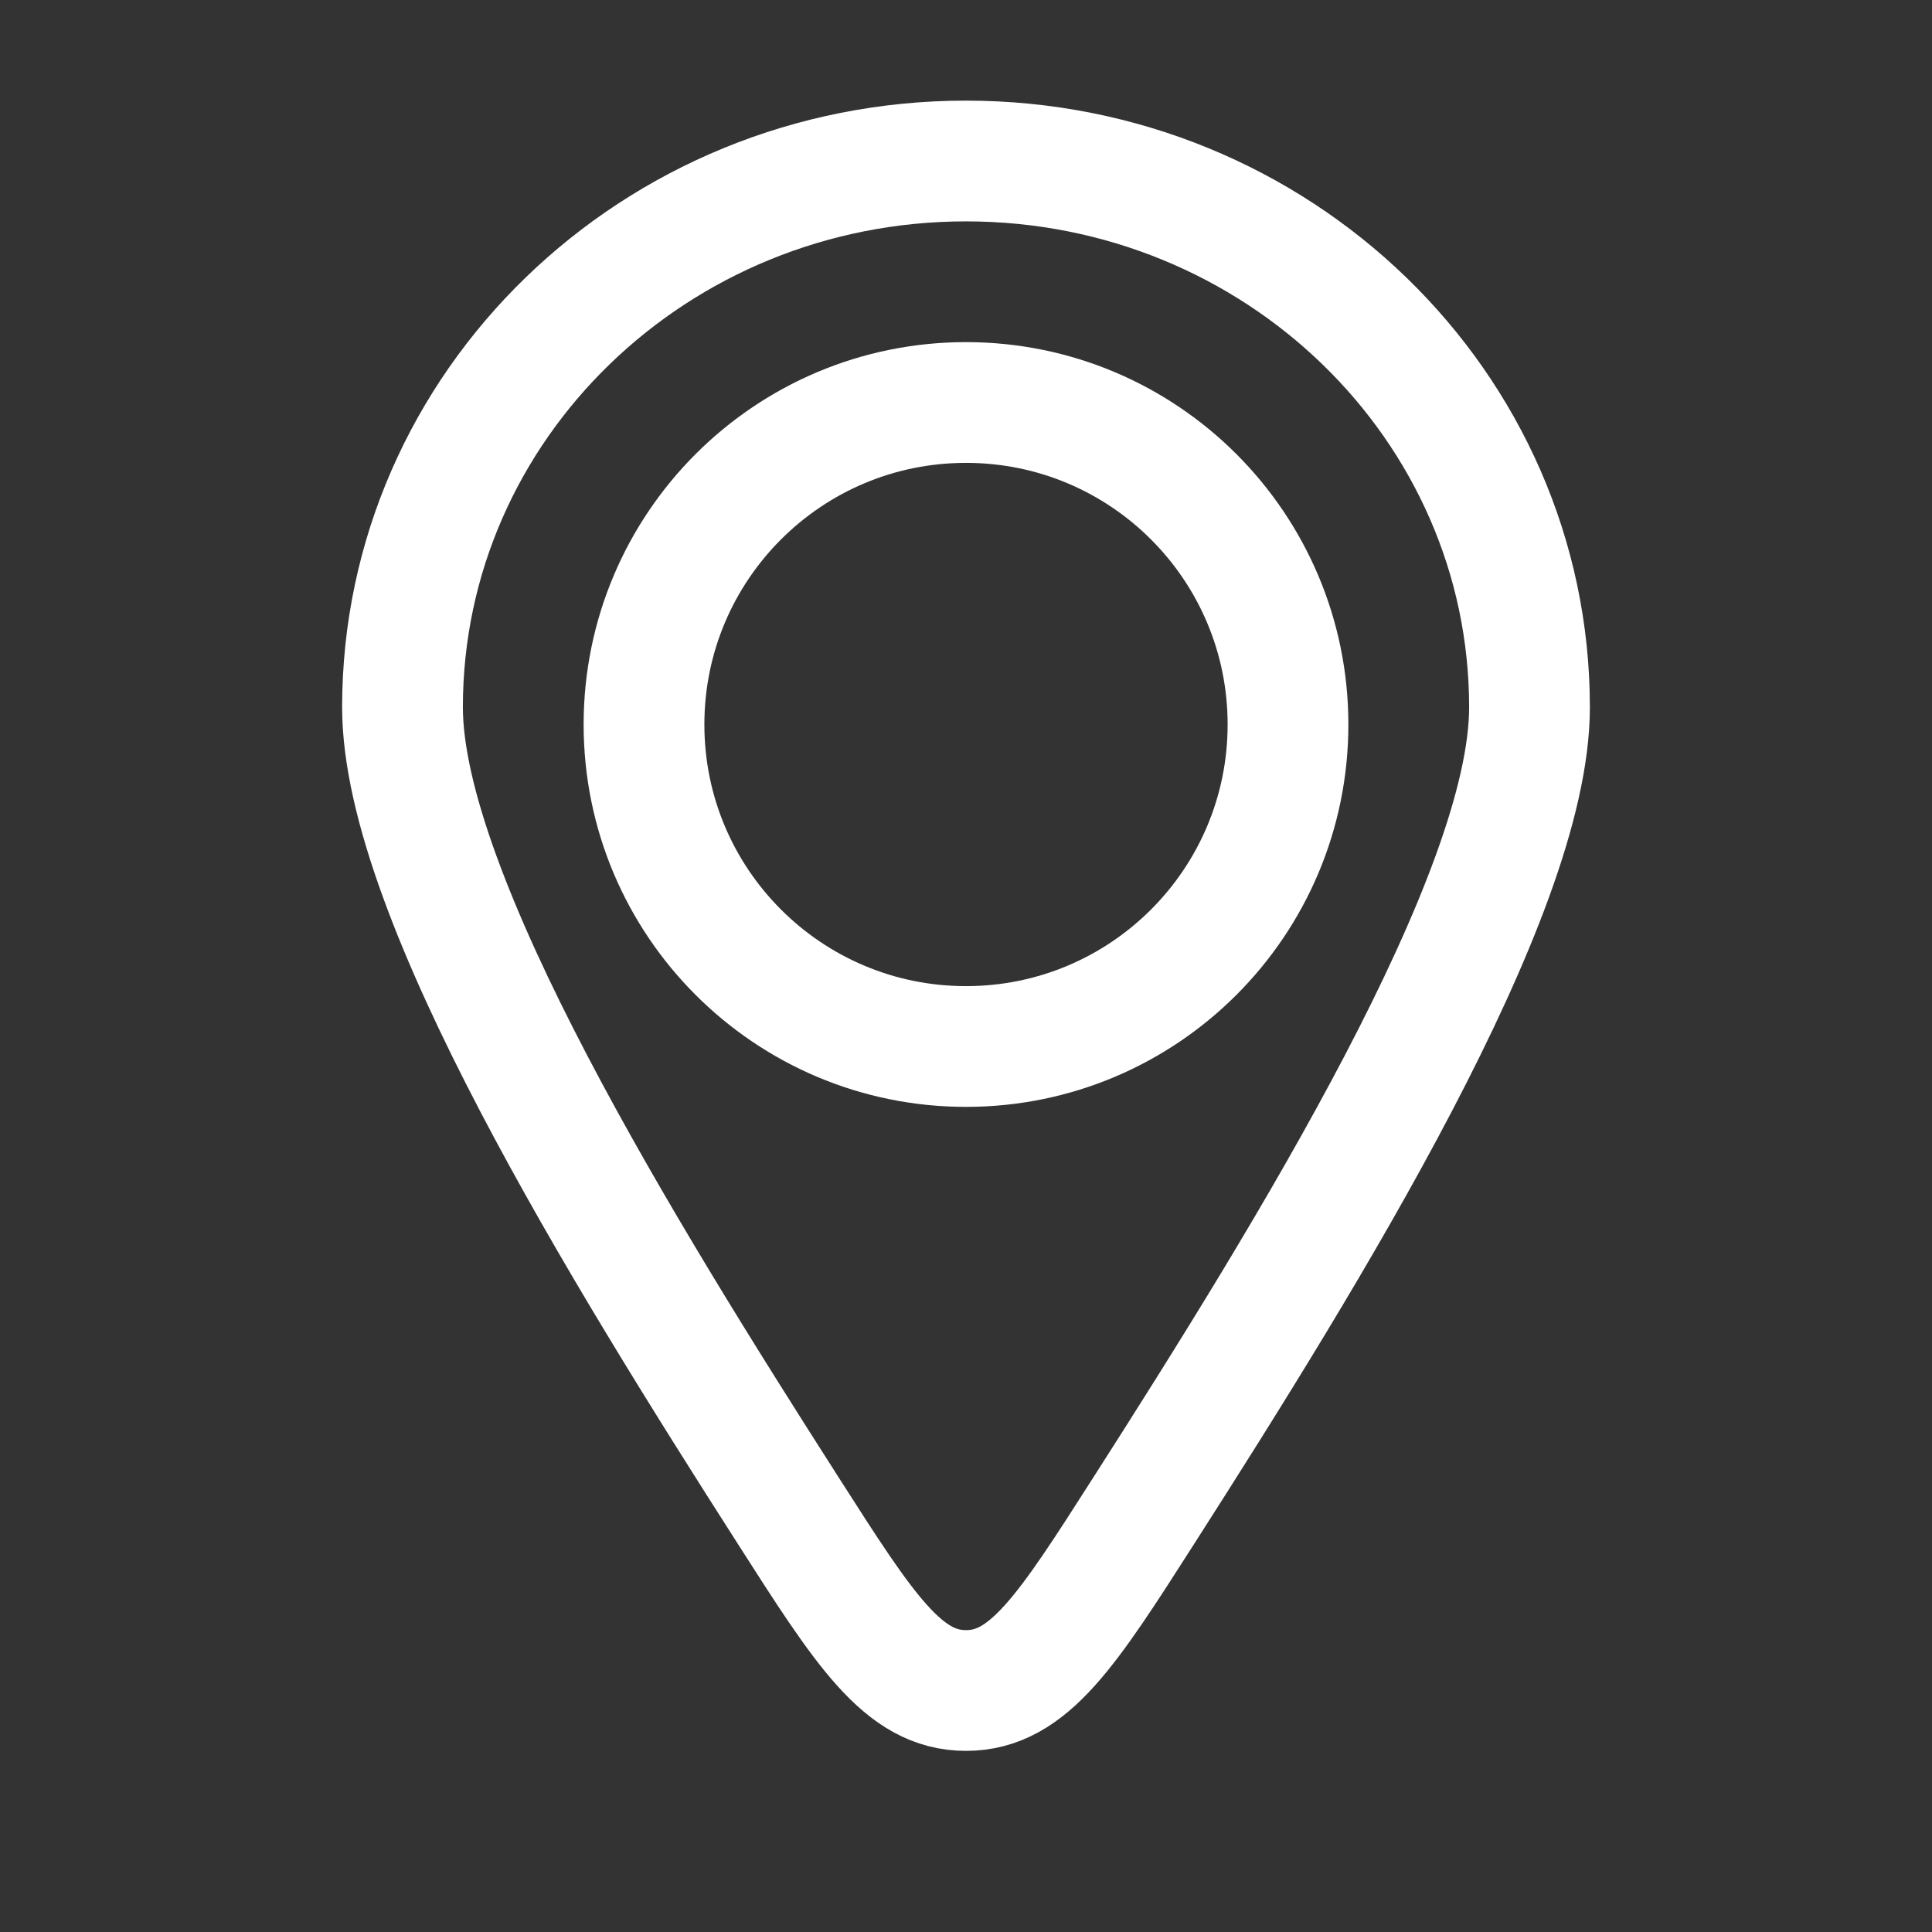 <svg width="12" height="12" viewBox="0 0 12 12" fill="none" xmlns="http://www.w3.org/2000/svg">
<rect x="0" y="0" width="12" height="12" fill="#333333" stroke="none"/>
<path d="M9.5 4.393C9.5 5.565 8.13 7.779 7.104 9.383C6.628 10.128 6.39 10.5 6 10.5C5.61 10.5 5.372 10.128 4.896 9.383C3.87 7.779 2.5 5.565 2.5 4.393C2.5 2.519 4.067 1 6 1C7.933 1 9.5 2.519 9.5 4.393Z" stroke="white" stroke-width="0.75" stroke-linecap="round" stroke-linejoin="round"/>
<path d="M8 4.5C8 5.605 7.105 6.5 6 6.5C4.895 6.5 4 5.605 4 4.5C4 3.395 4.895 2.5 6 2.5C7.105 2.5 8 3.395 8 4.5Z" stroke="white" stroke-width="0.75" stroke-linecap="round" stroke-linejoin="round"/>
</svg>
